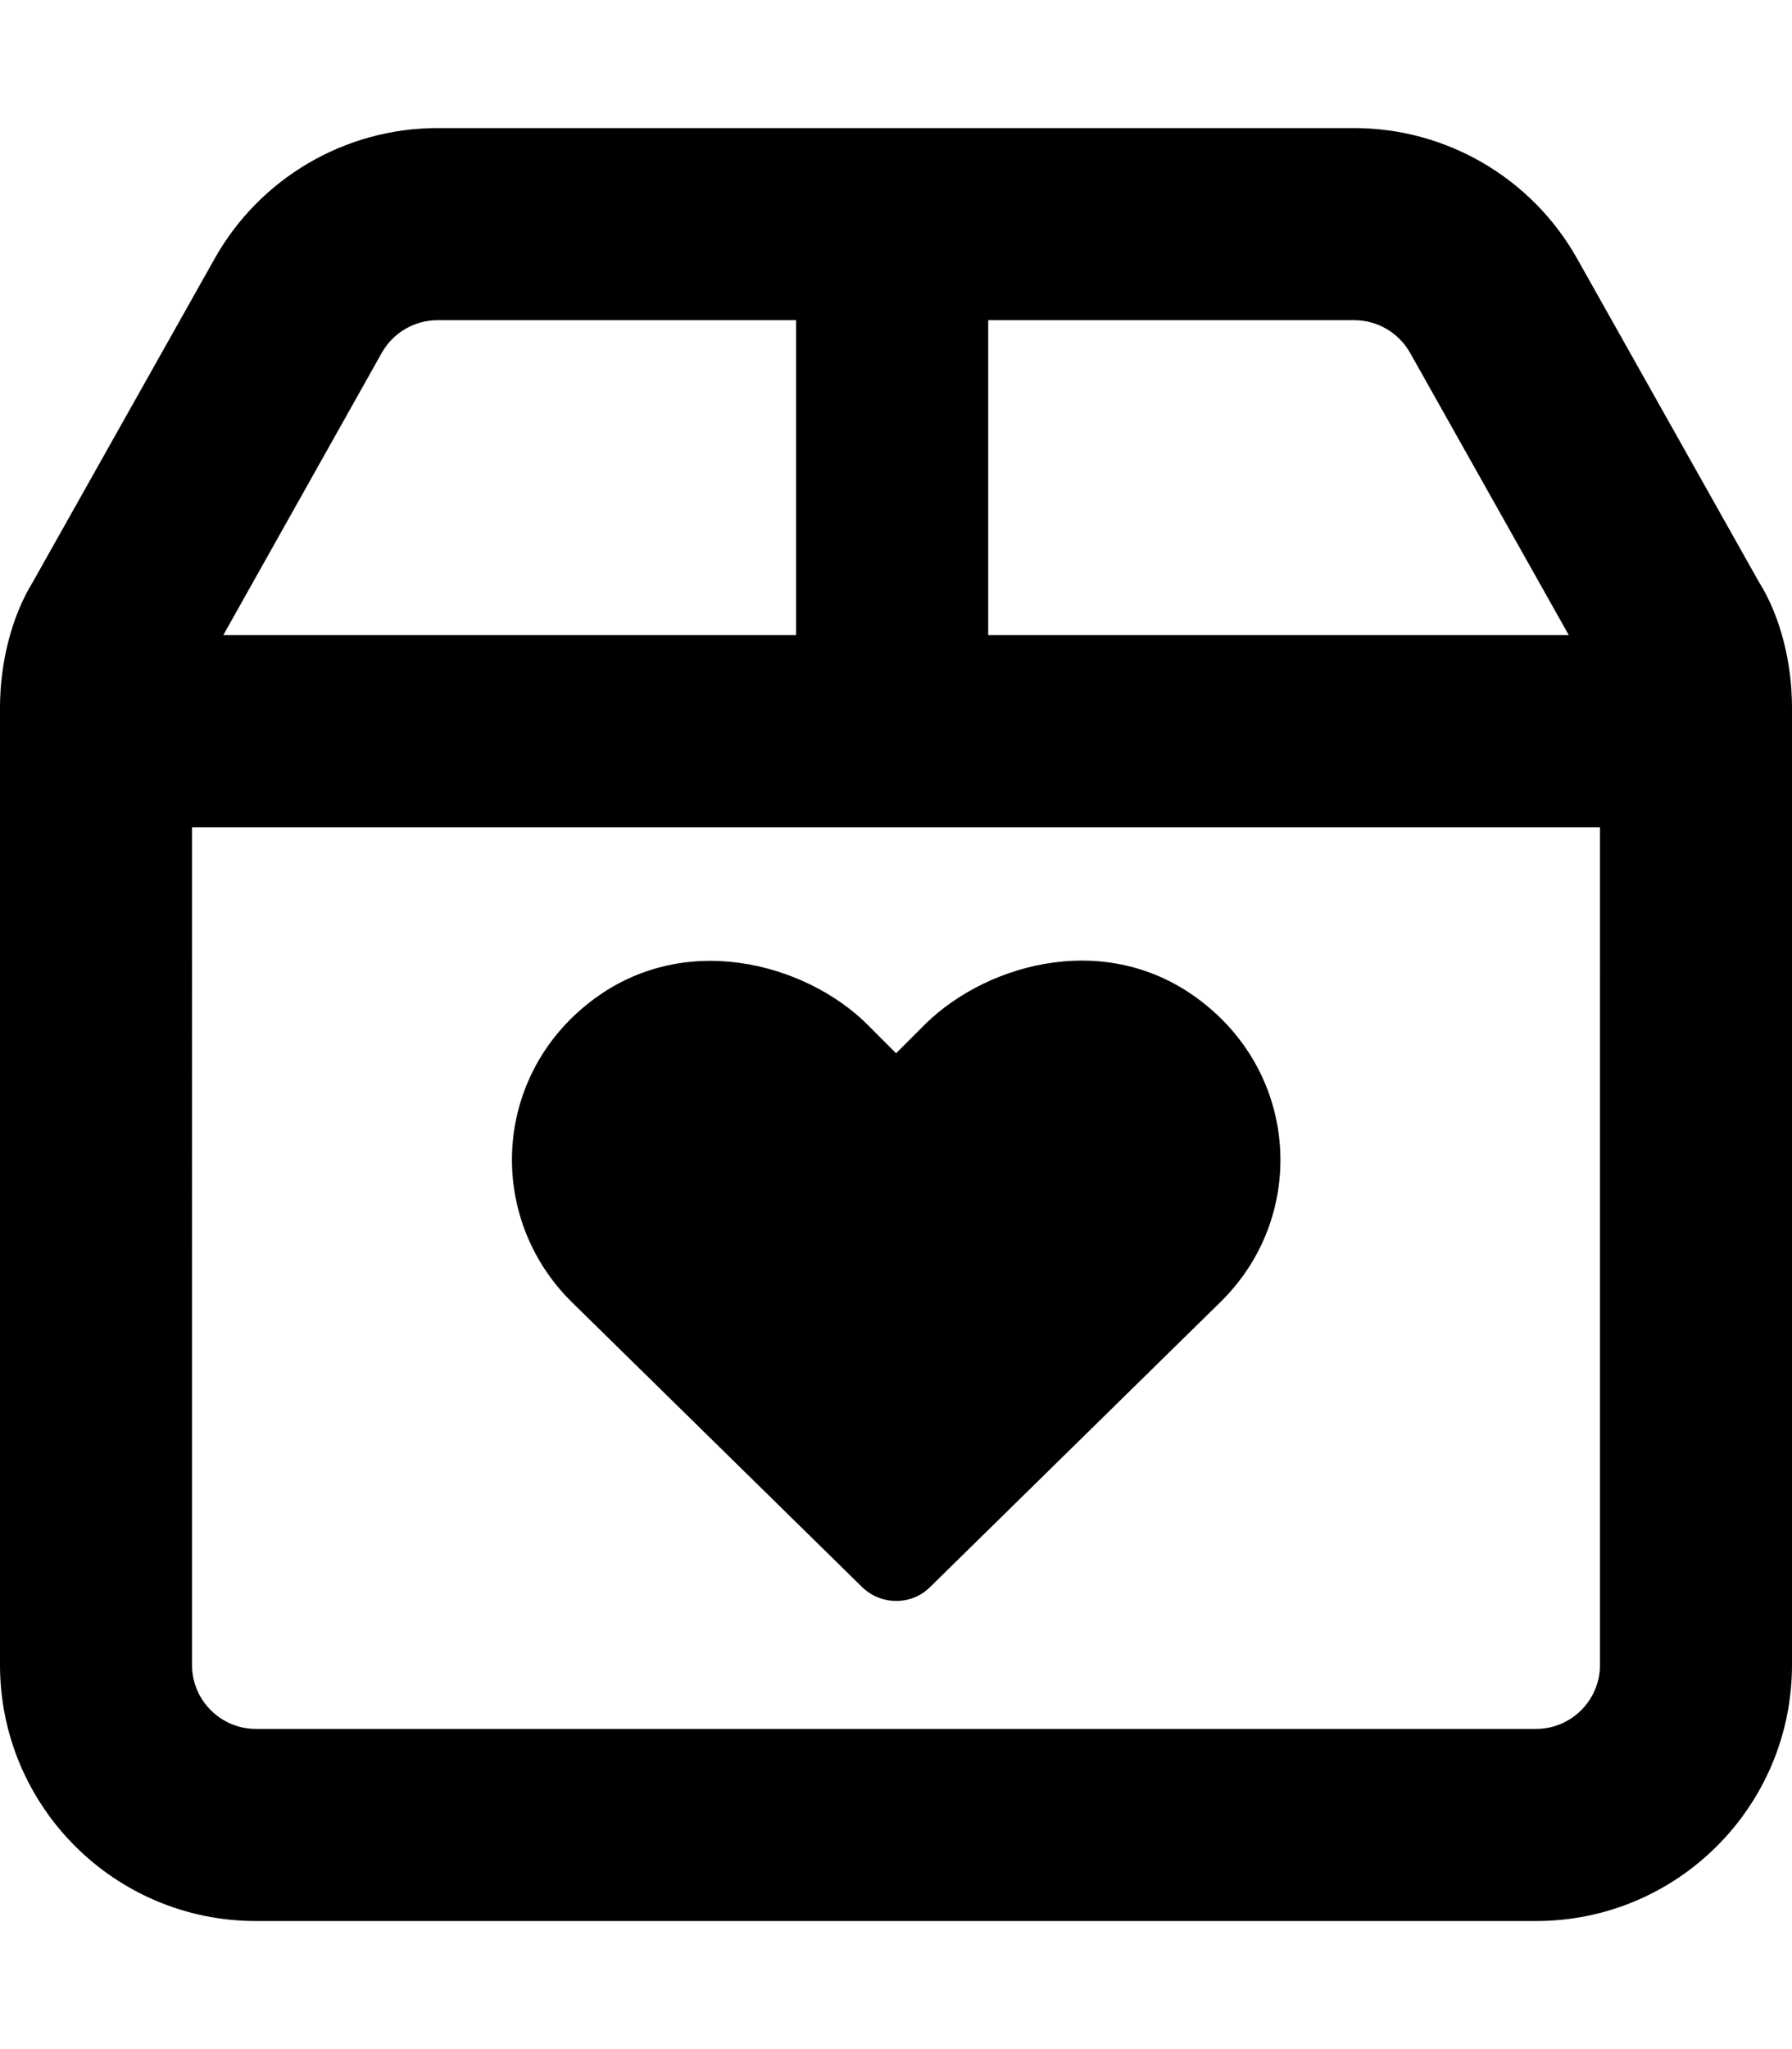 <svg xmlns="http://www.w3.org/2000/svg" viewBox="0 0 448 512"><!--! Font Awesome Pro 6.0.0-alpha3 by @fontawesome - https://fontawesome.com License - https://fontawesome.com/license (Commercial License) --><path d="M142.9 325.3c-21-20.75-19.88-55.13 3.75-74.25c23.75-19.25 54.75-10.25 70 4.75l7.375 7.375l7.375-7.375c15.75-15.38 46.5-23.88 70-4.75c23.62 19.12 24.88 53.5 3.75 74.25l-72.63 71.25c-4.625 4.625-12.25 4.625-17 0L142.9 325.3zM448 176.8V416c0 35.35-28.65 64-64 64H64c-35.35 0-64-28.65-64-64V176.8C0 165.8 2.83 154.1 8.219 145.4l45.43-80.76C64.98 44.47 86.31 32 109.4 32h229.1c23.12 0 44.45 12.47 55.78 32.62l45.43 80.76C445.2 154.1 448 165.8 448 176.8zM247 158.7h145.2l-39.67-70.52C349.7 83.13 344.3 80 338.6 80h-91.55V158.7zM55.82 158.7h143.2V80H109.4c-5.771 0-11.12 3.125-13.95 8.154L55.82 158.7zM400 206.7h-352V416c0 8.822 7.178 16 16 16h320c8.822 0 16-7.178 16-16V206.7z"/></svg>